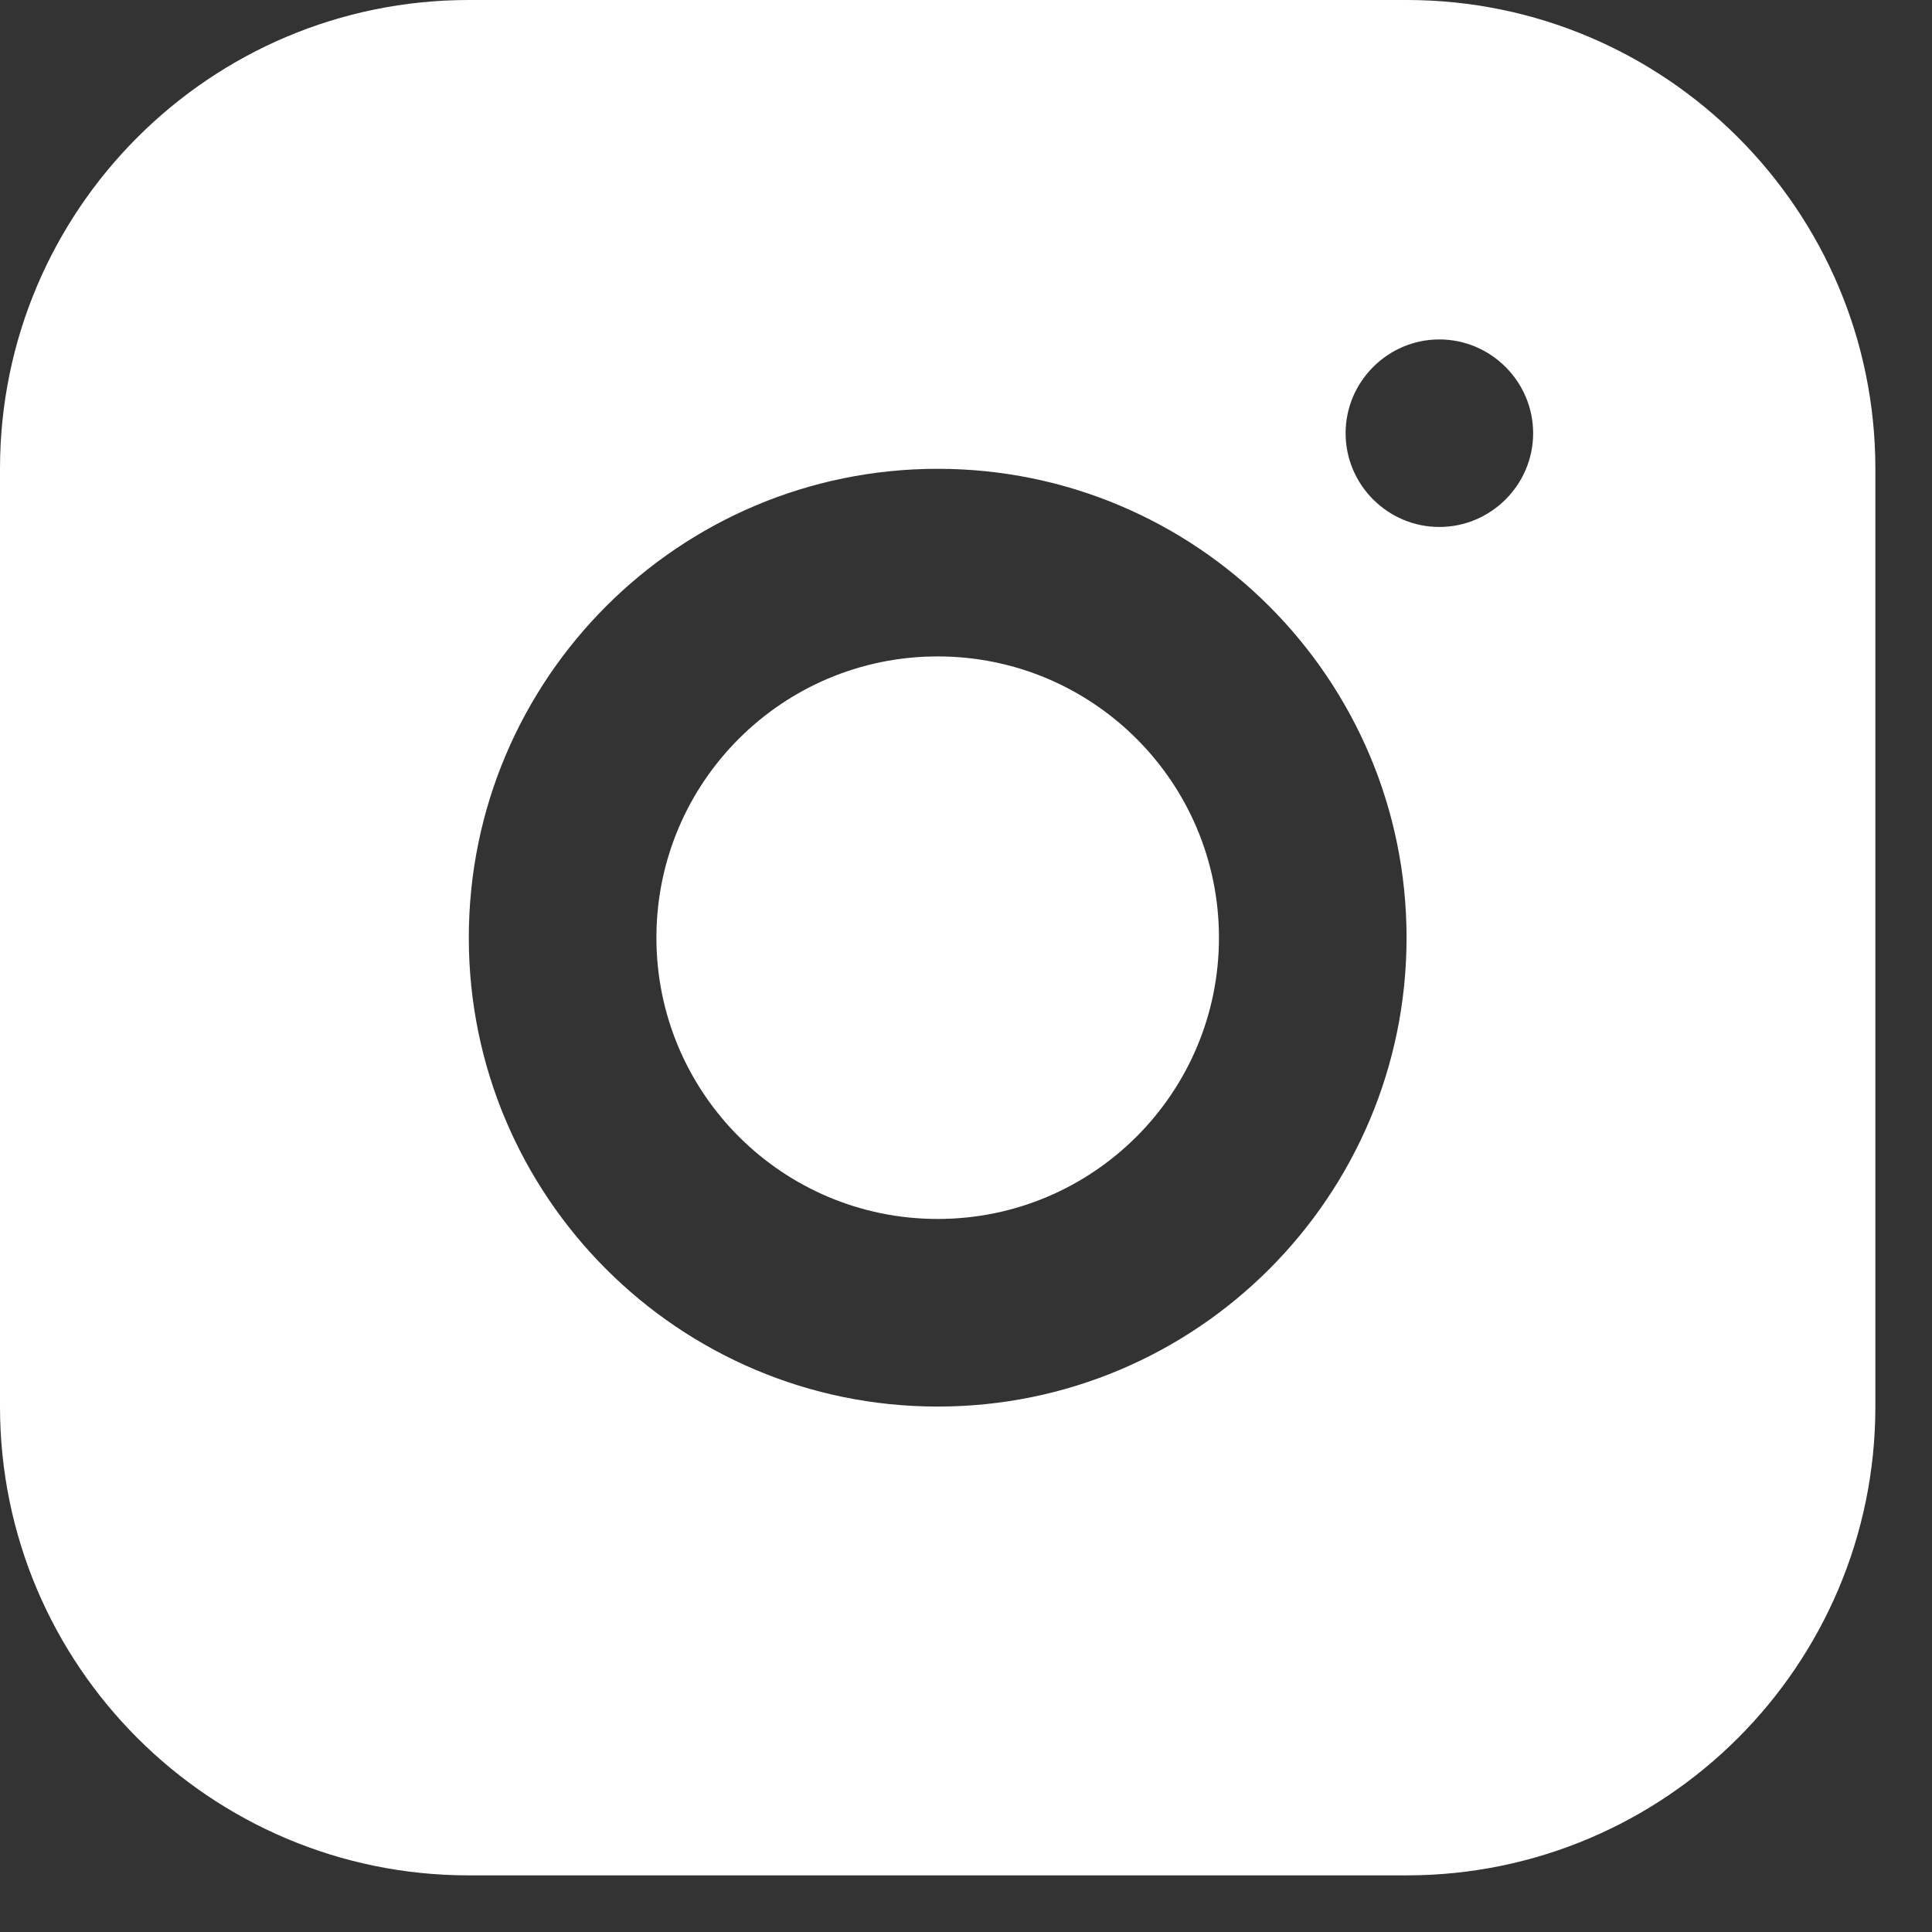 <?xml version="1.0" encoding="UTF-8"?> <svg xmlns="http://www.w3.org/2000/svg" width="29" height="29" viewBox="0 0 29 29" fill="none"><rect x="0" y="0" width="29" height="29" fill="#333333" stroke="none"/><path d="M21.113 0H7.037C3.153 0 0 3.153 0 7.037V21.113C0 24.997 3.153 28.15 7.037 28.15H21.113C24.997 28.15 28.15 24.997 28.15 21.113V7.037C28.15 3.153 24.997 0 21.113 0ZM14.075 21.113C10.19 21.113 7.037 17.96 7.037 14.075C7.037 10.19 10.19 7.037 14.075 7.037C17.96 7.037 21.113 10.19 21.113 14.075C21.113 17.96 17.96 21.113 14.075 21.113ZM21.605 7.91C20.831 7.91 20.198 7.277 20.198 6.503C20.198 5.729 20.831 5.095 21.605 5.095C22.379 5.095 23.013 5.729 23.013 6.503C23.013 7.277 22.379 7.91 21.605 7.91Z" fill="white"></path><path d="M14.075 18.297C16.407 18.297 18.297 16.407 18.297 14.075C18.297 11.743 16.407 9.853 14.075 9.853C11.743 9.853 9.853 11.743 9.853 14.075C9.853 16.407 11.743 18.297 14.075 18.297Z" fill="white"></path></svg> 